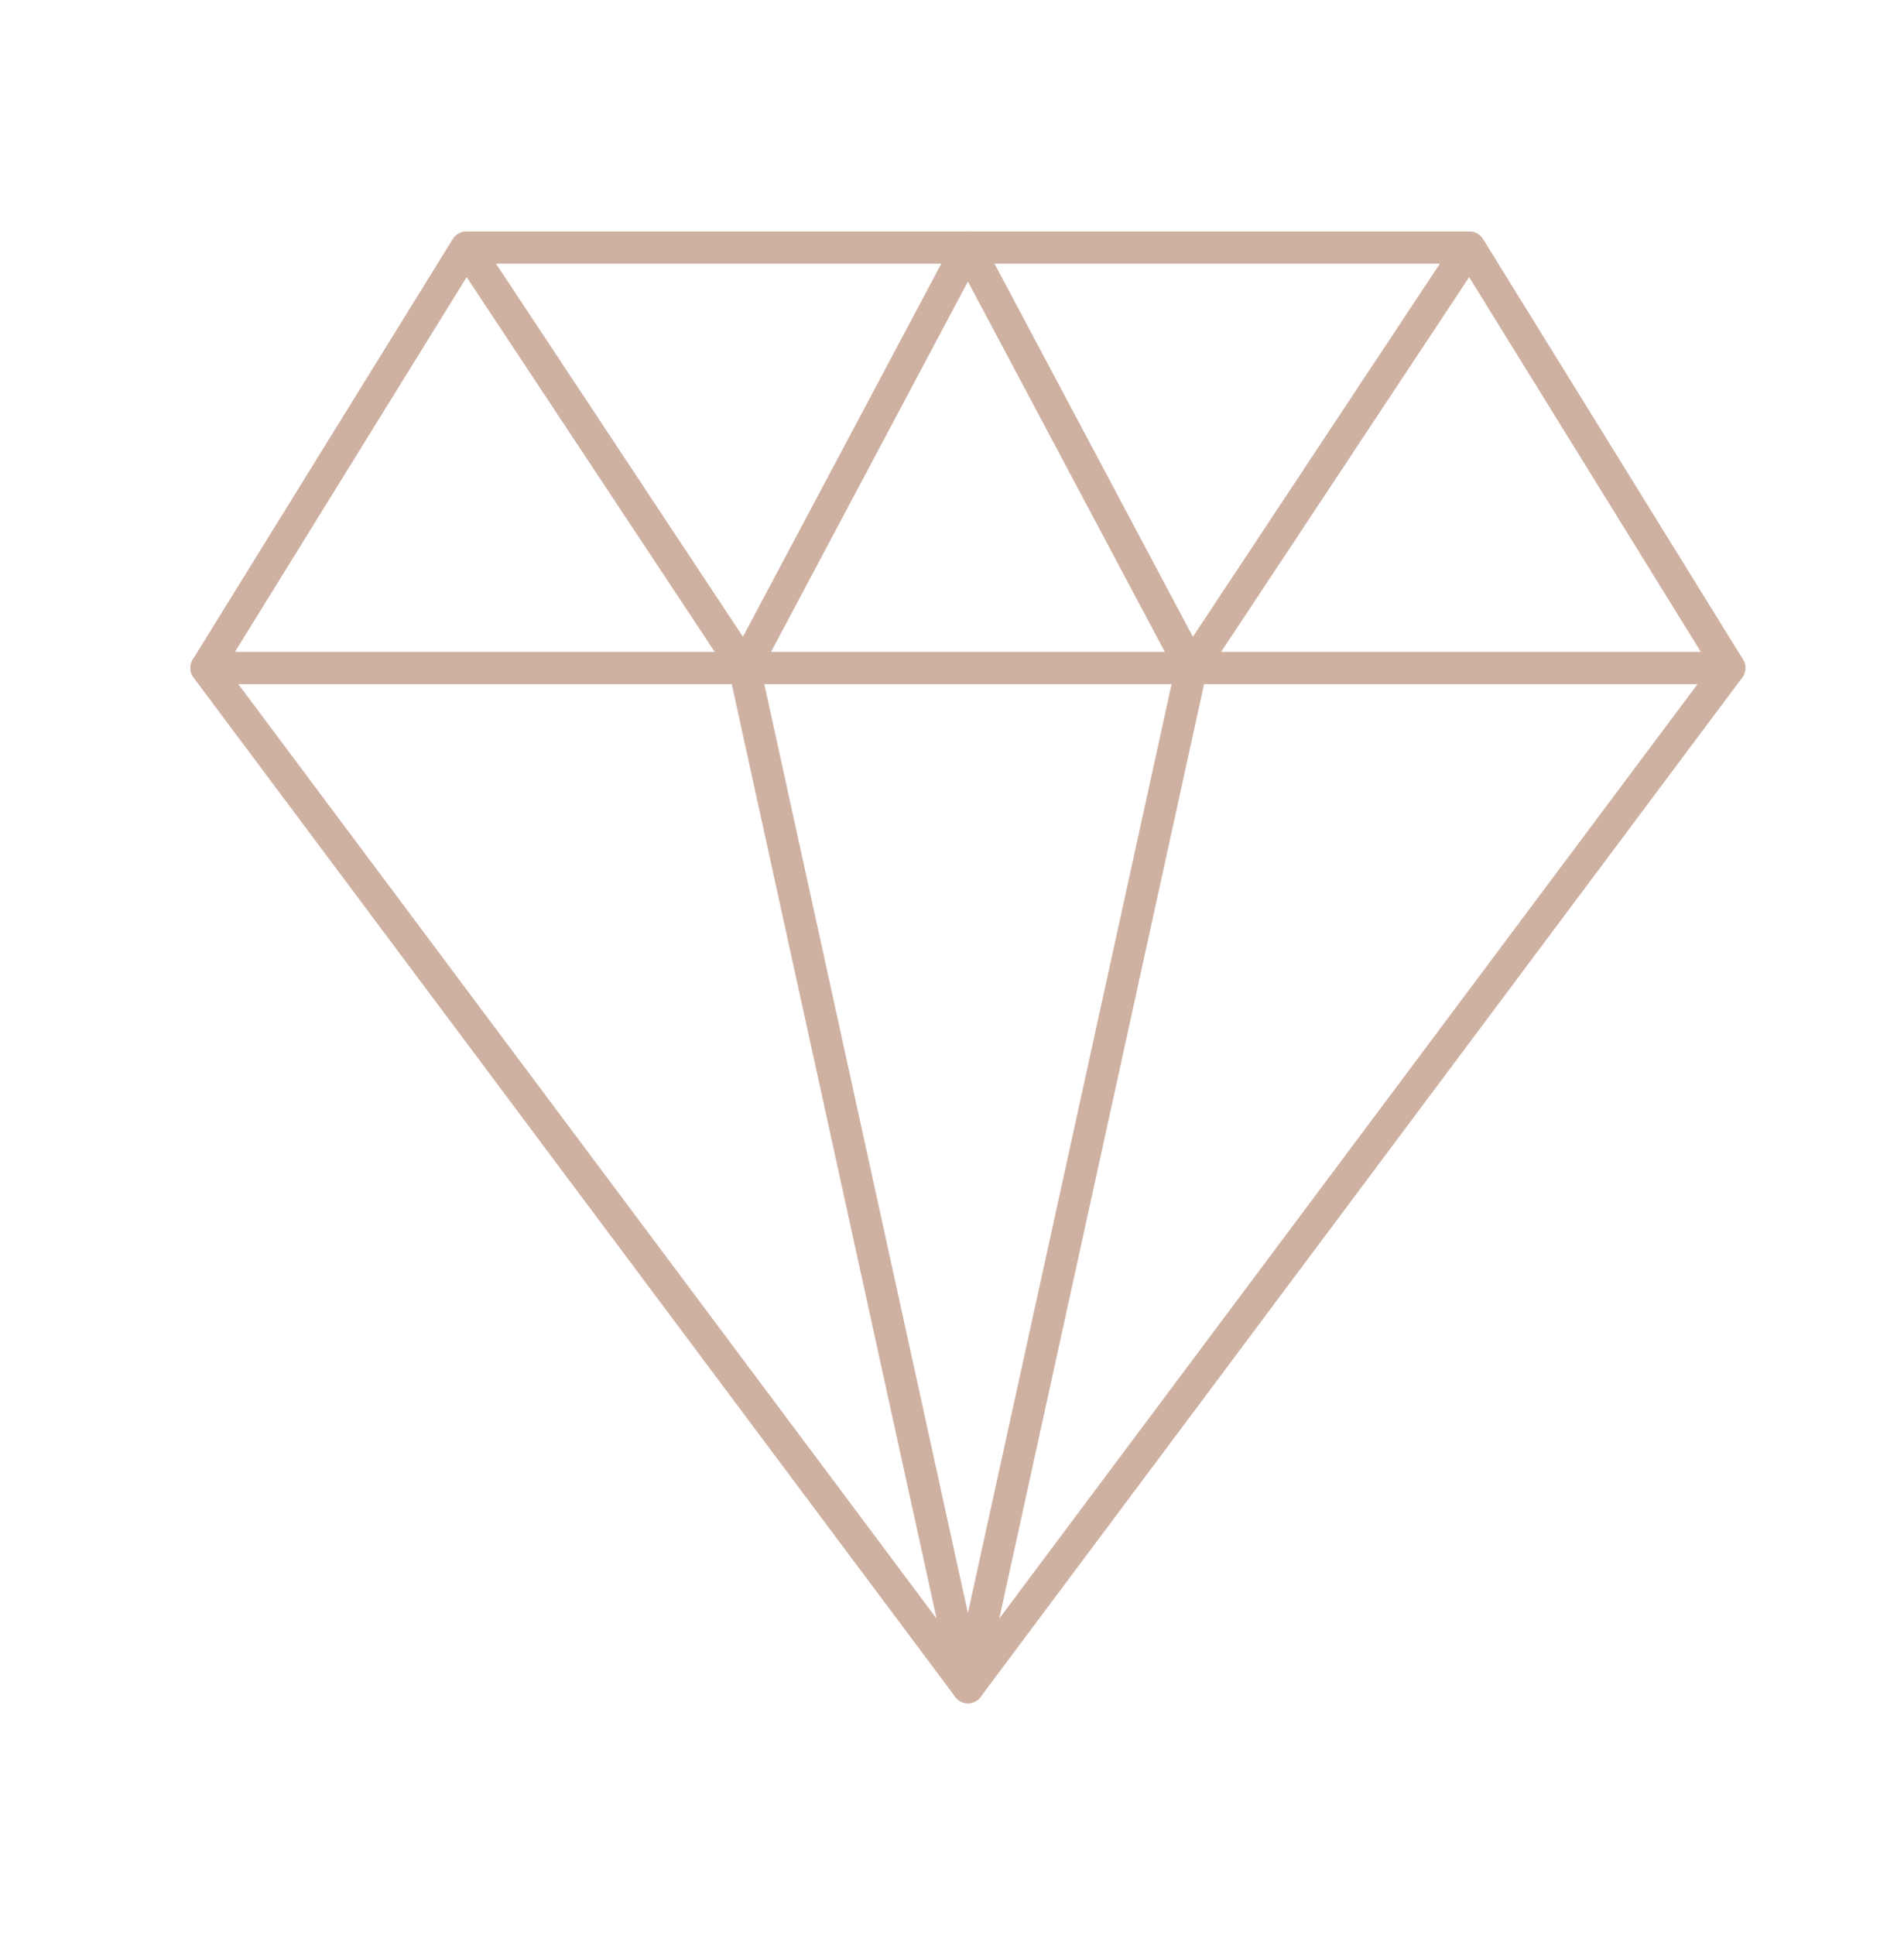 <svg width="63" height="64" viewBox="0 0 63 64" fill="none" xmlns="http://www.w3.org/2000/svg">
<path d="M32.026 56.343C31.86 56.343 31.706 56.265 31.605 56.129L6.406 22.417C6.274 22.239 6.264 21.996 6.381 21.811L14.977 7.914C15.071 7.756 15.243 7.657 15.426 7.657H32.027C32.212 7.657 32.38 7.754 32.477 7.917C32.571 8.079 32.575 8.281 32.489 8.443L25.189 22.172L32.538 55.693C32.573 55.849 32.535 56.018 32.437 56.143C32.344 56.26 32.211 56.331 32.065 56.341V56.343L32.026 56.343V56.343ZM30.99 53.542L24.142 22.308L15.441 9.167L7.463 22.066L30.99 53.542V53.542ZM24.582 21.063L31.146 8.722H16.412L24.582 21.063Z" fill="#CFB1A2"/>
<path d="M32.005 56.344L32.004 56.342C31.852 56.336 31.712 56.264 31.616 56.143C31.517 56.018 31.479 55.85 31.514 55.693L38.866 22.173L31.564 8.443C31.477 8.281 31.482 8.08 31.575 7.918C31.672 7.755 31.841 7.657 32.027 7.657H48.632C48.732 7.657 48.832 7.689 48.92 7.748C48.988 7.796 49.041 7.852 49.077 7.916L57.672 21.812C57.787 21.997 57.776 22.241 57.645 22.417L32.448 56.132C32.347 56.264 32.19 56.343 32.027 56.343H32.005V56.344ZM33.063 53.542L56.589 22.067L48.612 9.168L39.911 22.309L33.063 53.543V53.542ZM39.471 21.064L47.642 8.723H32.907L39.471 21.064Z" fill="#CFB1A2"/>
<path d="M6.826 22.63C6.537 22.63 6.301 22.39 6.301 22.096C6.301 21.803 6.537 21.563 6.826 21.563H57.226C57.515 21.563 57.751 21.803 57.751 22.096C57.751 22.39 57.515 22.63 57.226 22.63H6.826Z" fill="#CFB1A2"/>
</svg>
